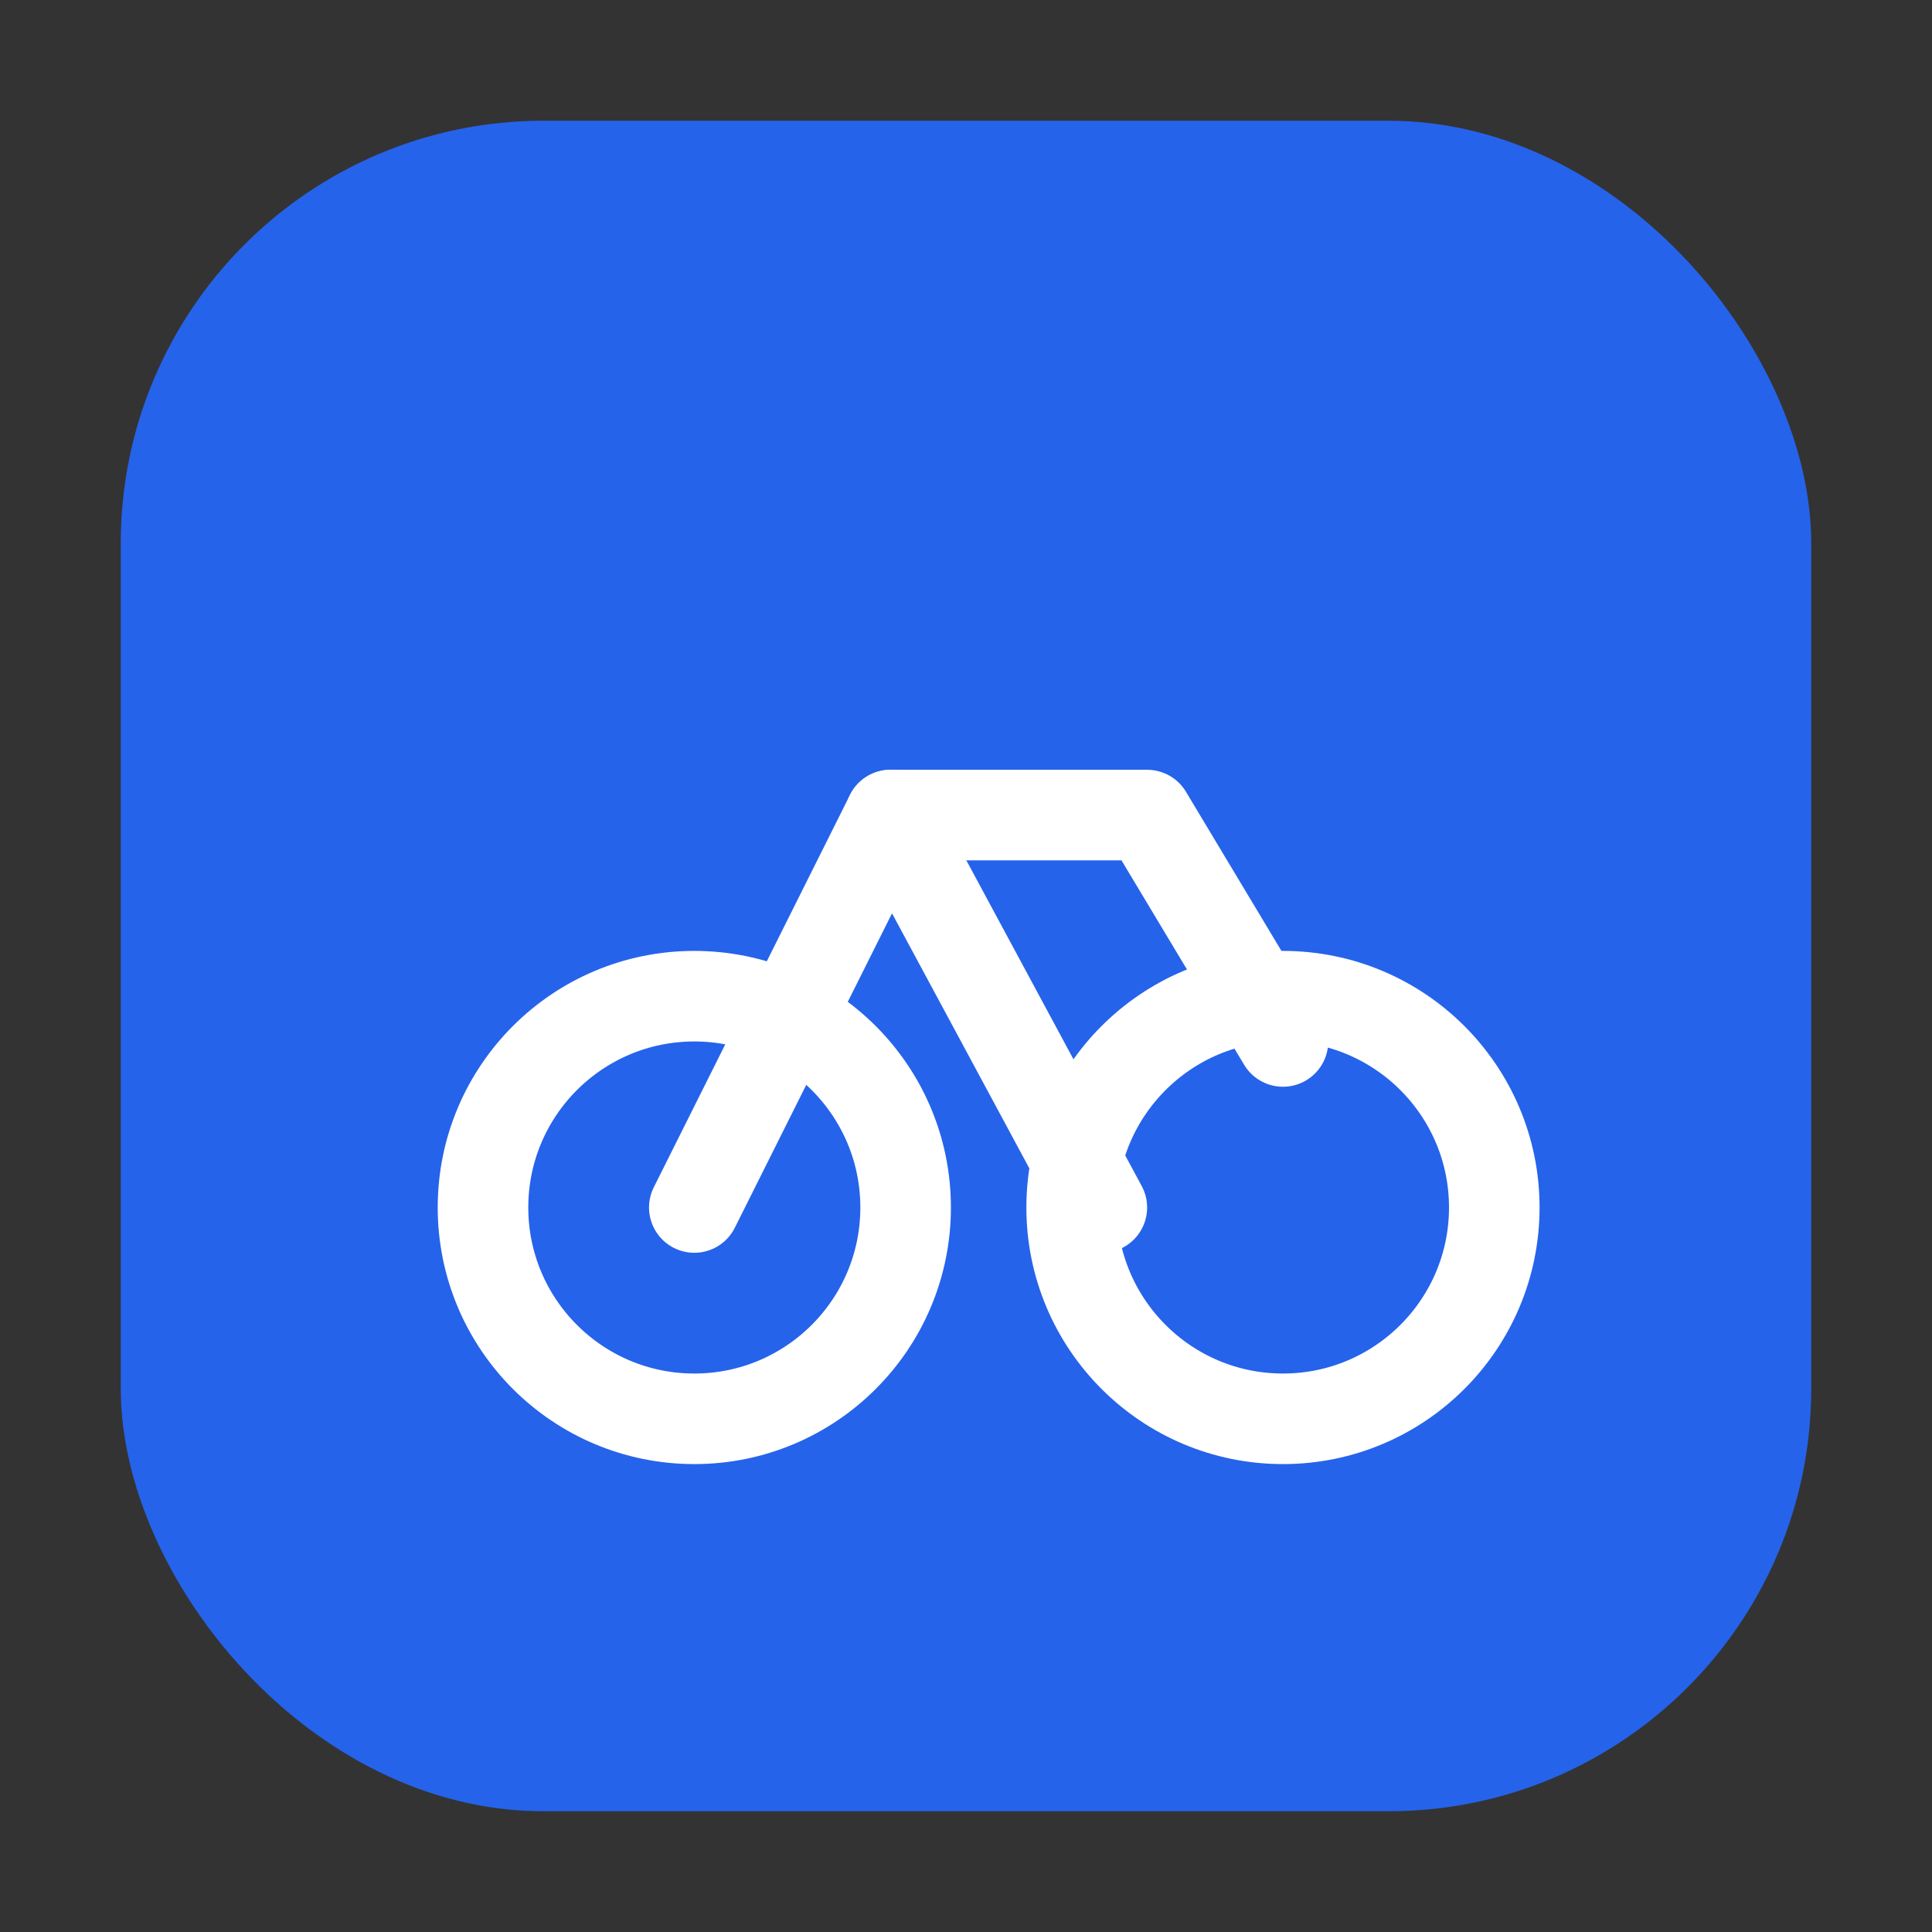 <svg xmlns="http://www.w3.org/2000/svg" width="256" height="256" viewBox="0 0 256 256" fill="none">
<rect x="0" y="0" width="256" height="256" fill="#333333" stroke="none"/>
<defs><linearGradient id="g" x1="0" y1="0" x2="256" y2="256"><stop stop-color="#2563eb"/><stop offset="1" stop-color="#22c55e"/></linearGradient></defs>
<rect x="16" y="16" width="224" height="224" rx="56" fill="url(#g)"/>
<g stroke="white" stroke-width="12" stroke-linecap="round" stroke-linejoin="round" fill="none">
<circle cx="92" cy="160" r="28"/><circle cx="170" cy="160" r="28"/>
<path d="M92 160 118 108 146 160"/><path d="M118 108h34l18 30"/></g></svg>